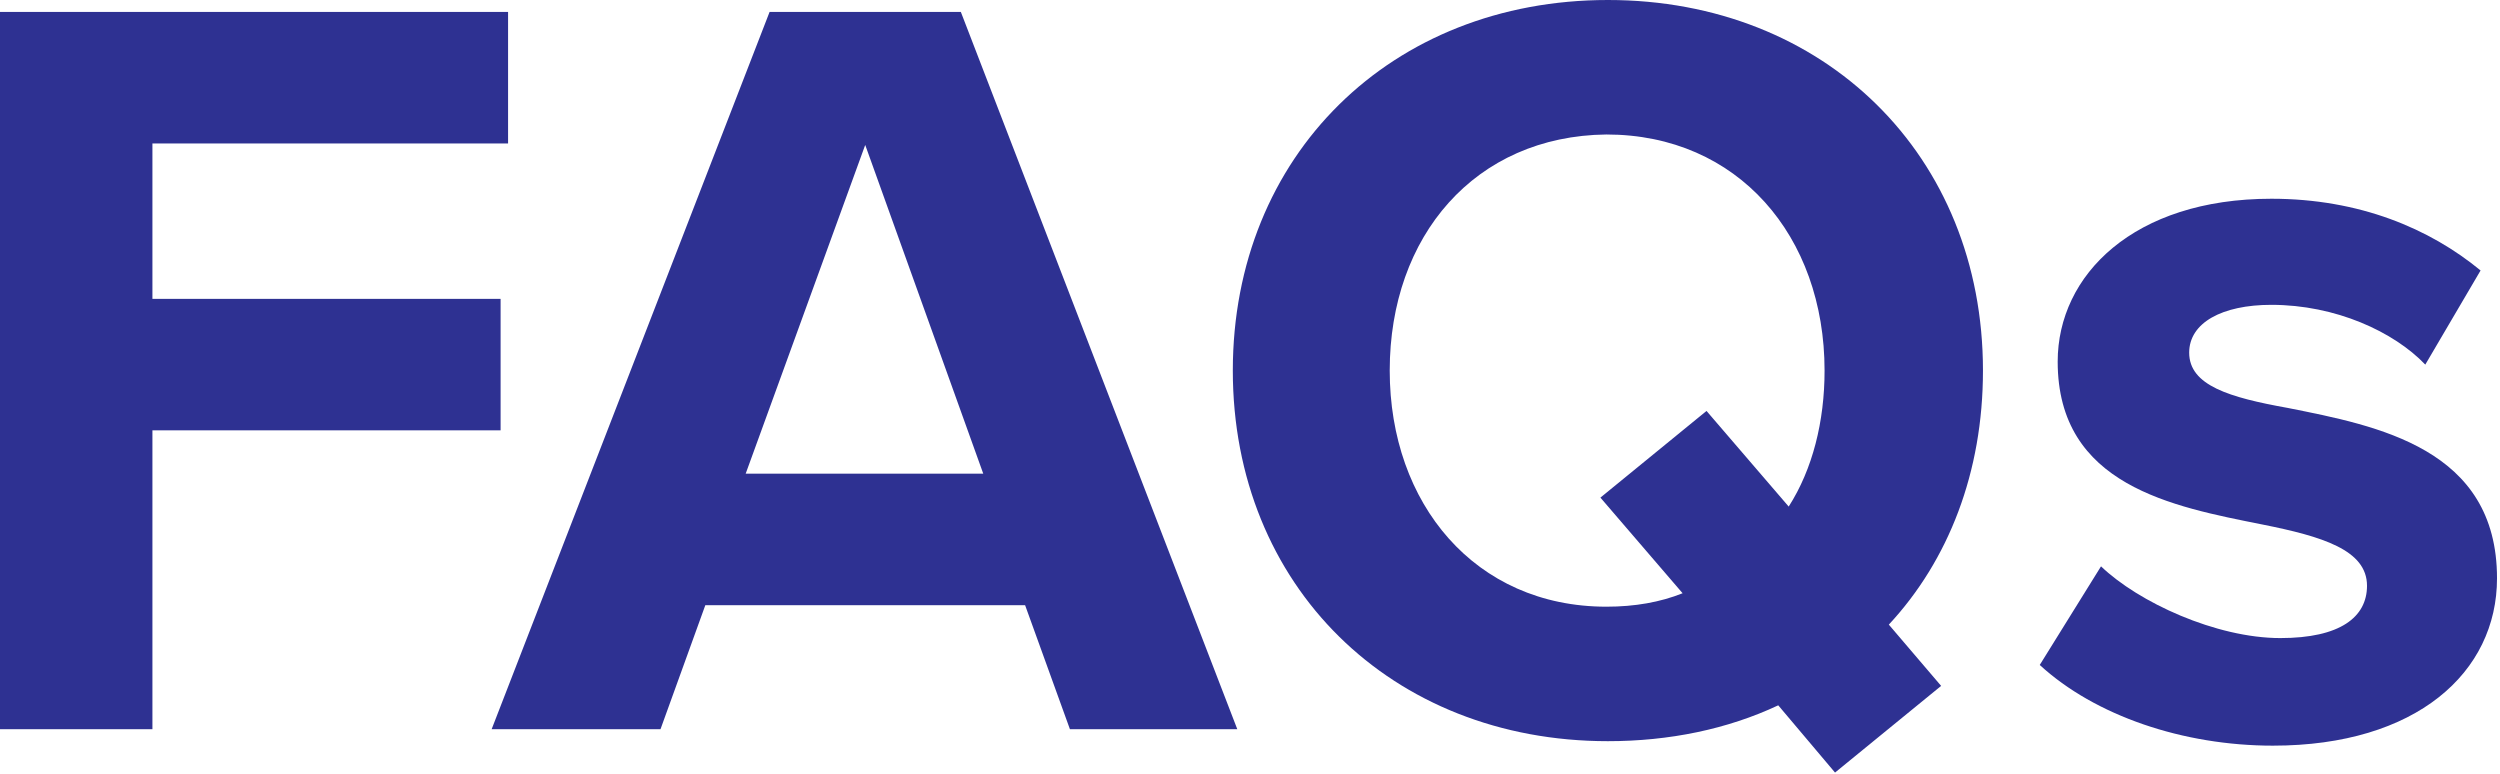<?xml version="1.0" encoding="utf-8"?>
<!-- Generator: Adobe Illustrator 27.9.0, SVG Export Plug-In . SVG Version: 6.00 Build 0)  -->
<svg version="1.1" id="Layer_1" xmlns="http://www.w3.org/2000/svg" xmlns:xlink="http://www.w3.org/1999/xlink" x="0px" y="0px"
	 viewBox="0 0 167.3 51.8" style="enable-background:new 0 0 167.3 51.8;" xml:space="preserve">
<style type="text/css">
	.st0{fill:#2E3192;}
</style>
<g>
	<path class="st0" d="M0,0.8h34v8.8H10.2V20h23.3v8.8H10.2v20H0V0.8z"/>
	<path class="st0" d="M68.6,40.5H47.2l-3,8.3H32.9l18.6-48h12.8l18.5,48H71.6L68.6,40.5z M49.9,31.7h15.9l-7.9-22L49.9,31.7z"/>
	<path class="st0" d="M126.4,41.8l3.5,4.1l-7.1,5.8l-3.8-4.5c-3.4,1.6-7.3,2.4-11.4,2.4c-14.5,0-25.1-10.4-25.1-24.8S93.1,0,107.6,0
		c14.5,0,25.1,10.4,25.1,24.8C132.7,31.6,130.4,37.5,126.4,41.8z M112.6,39.7l-5.5-6.4l7.1-5.8l5.5,6.4c1.6-2.5,2.4-5.7,2.4-9.1
		c0-9-5.8-15.8-14.6-15.8C98.7,9.1,93,15.8,93,24.8c0,8.9,5.7,15.8,14.5,15.8C109.4,40.6,111.1,40.3,112.6,39.7z"/>
	<path class="st0" d="M140.6,37.9c2.5,2.4,7.7,4.8,12,4.8c4,0,5.8-1.4,5.8-3.5c0-2.4-3-3.3-7-4.1c-6-1.2-13.7-2.6-13.7-10.9
		c0-5.8,5.1-10.9,14.3-10.9c5.9,0,10.6,2,14,4.8l-3.7,6.3c-2.1-2.2-6-4-10.3-4c-3.3,0-5.5,1.2-5.5,3.2c0,2.2,2.7,3,6.6,3.7
		c6,1.2,14,2.7,14,11.4c0,6.3-5.4,11.2-15,11.2c-6,0-11.9-2-15.6-5.4L140.6,37.9z"/>
</g>
</svg>
